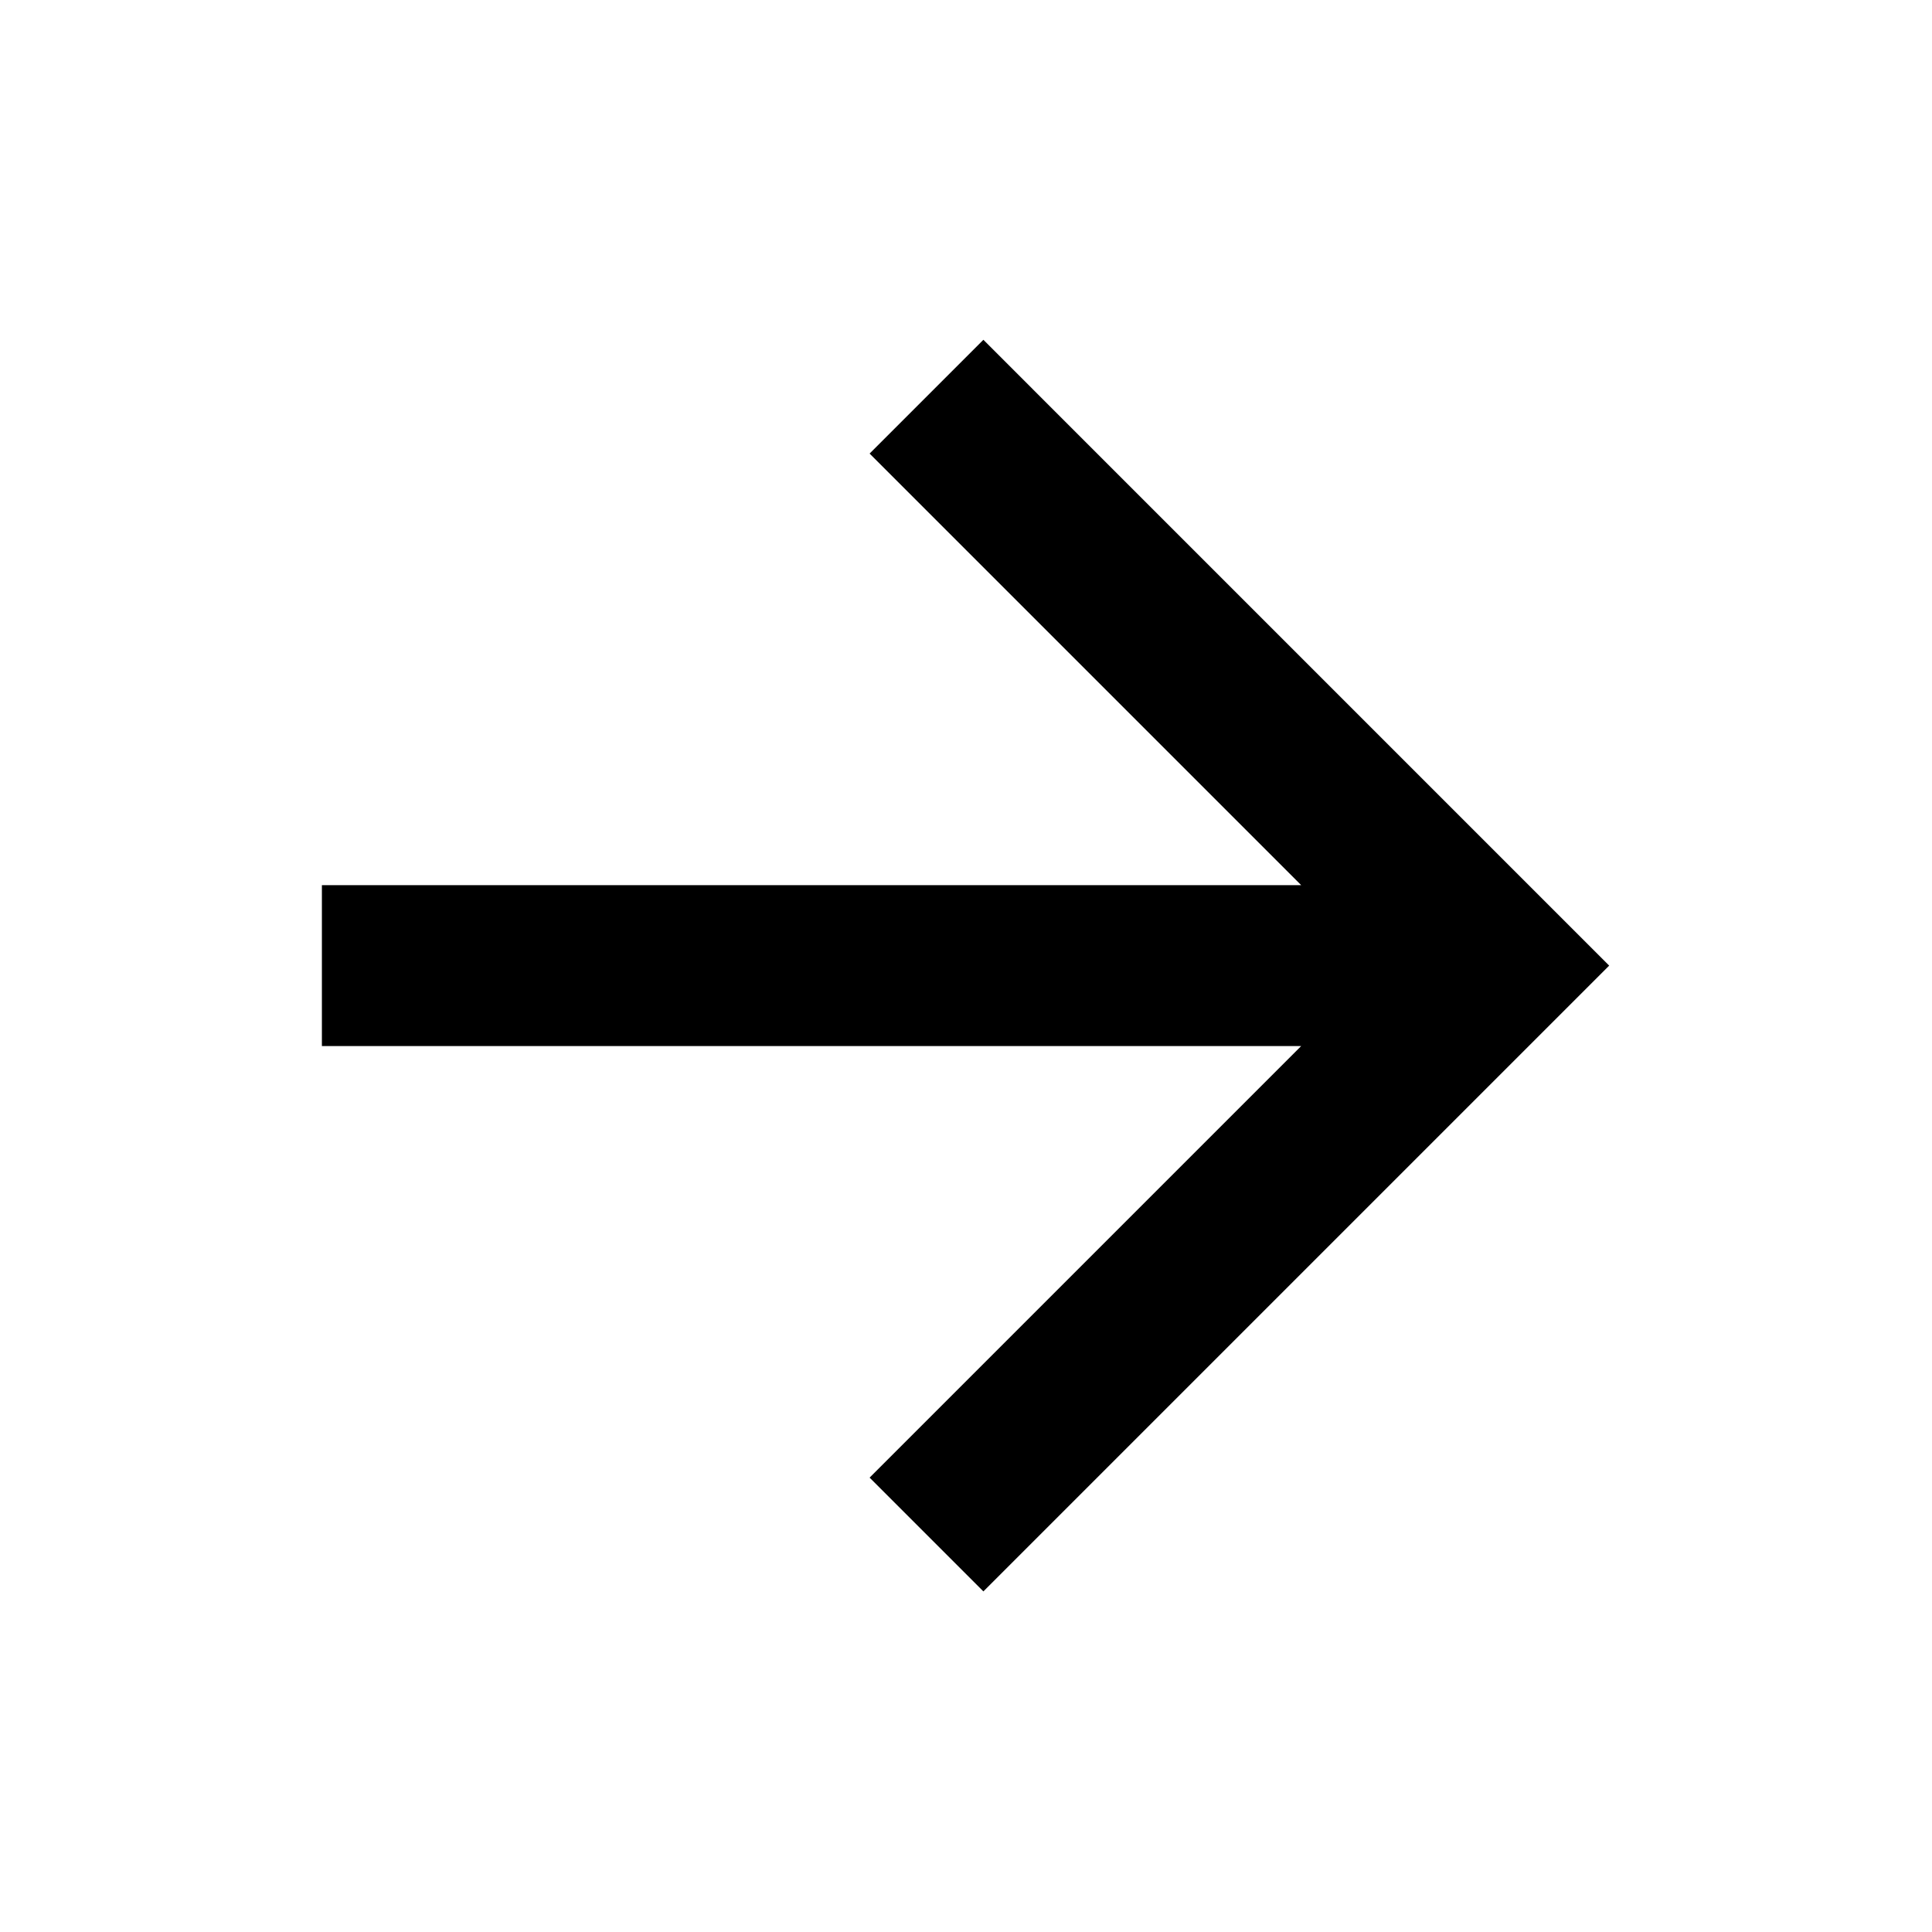 <svg width="75" height="75" viewBox="0 0 75 75" fill="none" xmlns="http://www.w3.org/2000/svg">
<path d="M50.511 34.361L33.758 17.608L38.175 13.191L62.468 37.485L38.175 61.778L33.758 57.361L50.511 40.608H12.496V34.361H50.511Z" fill="black"/>
</svg>
